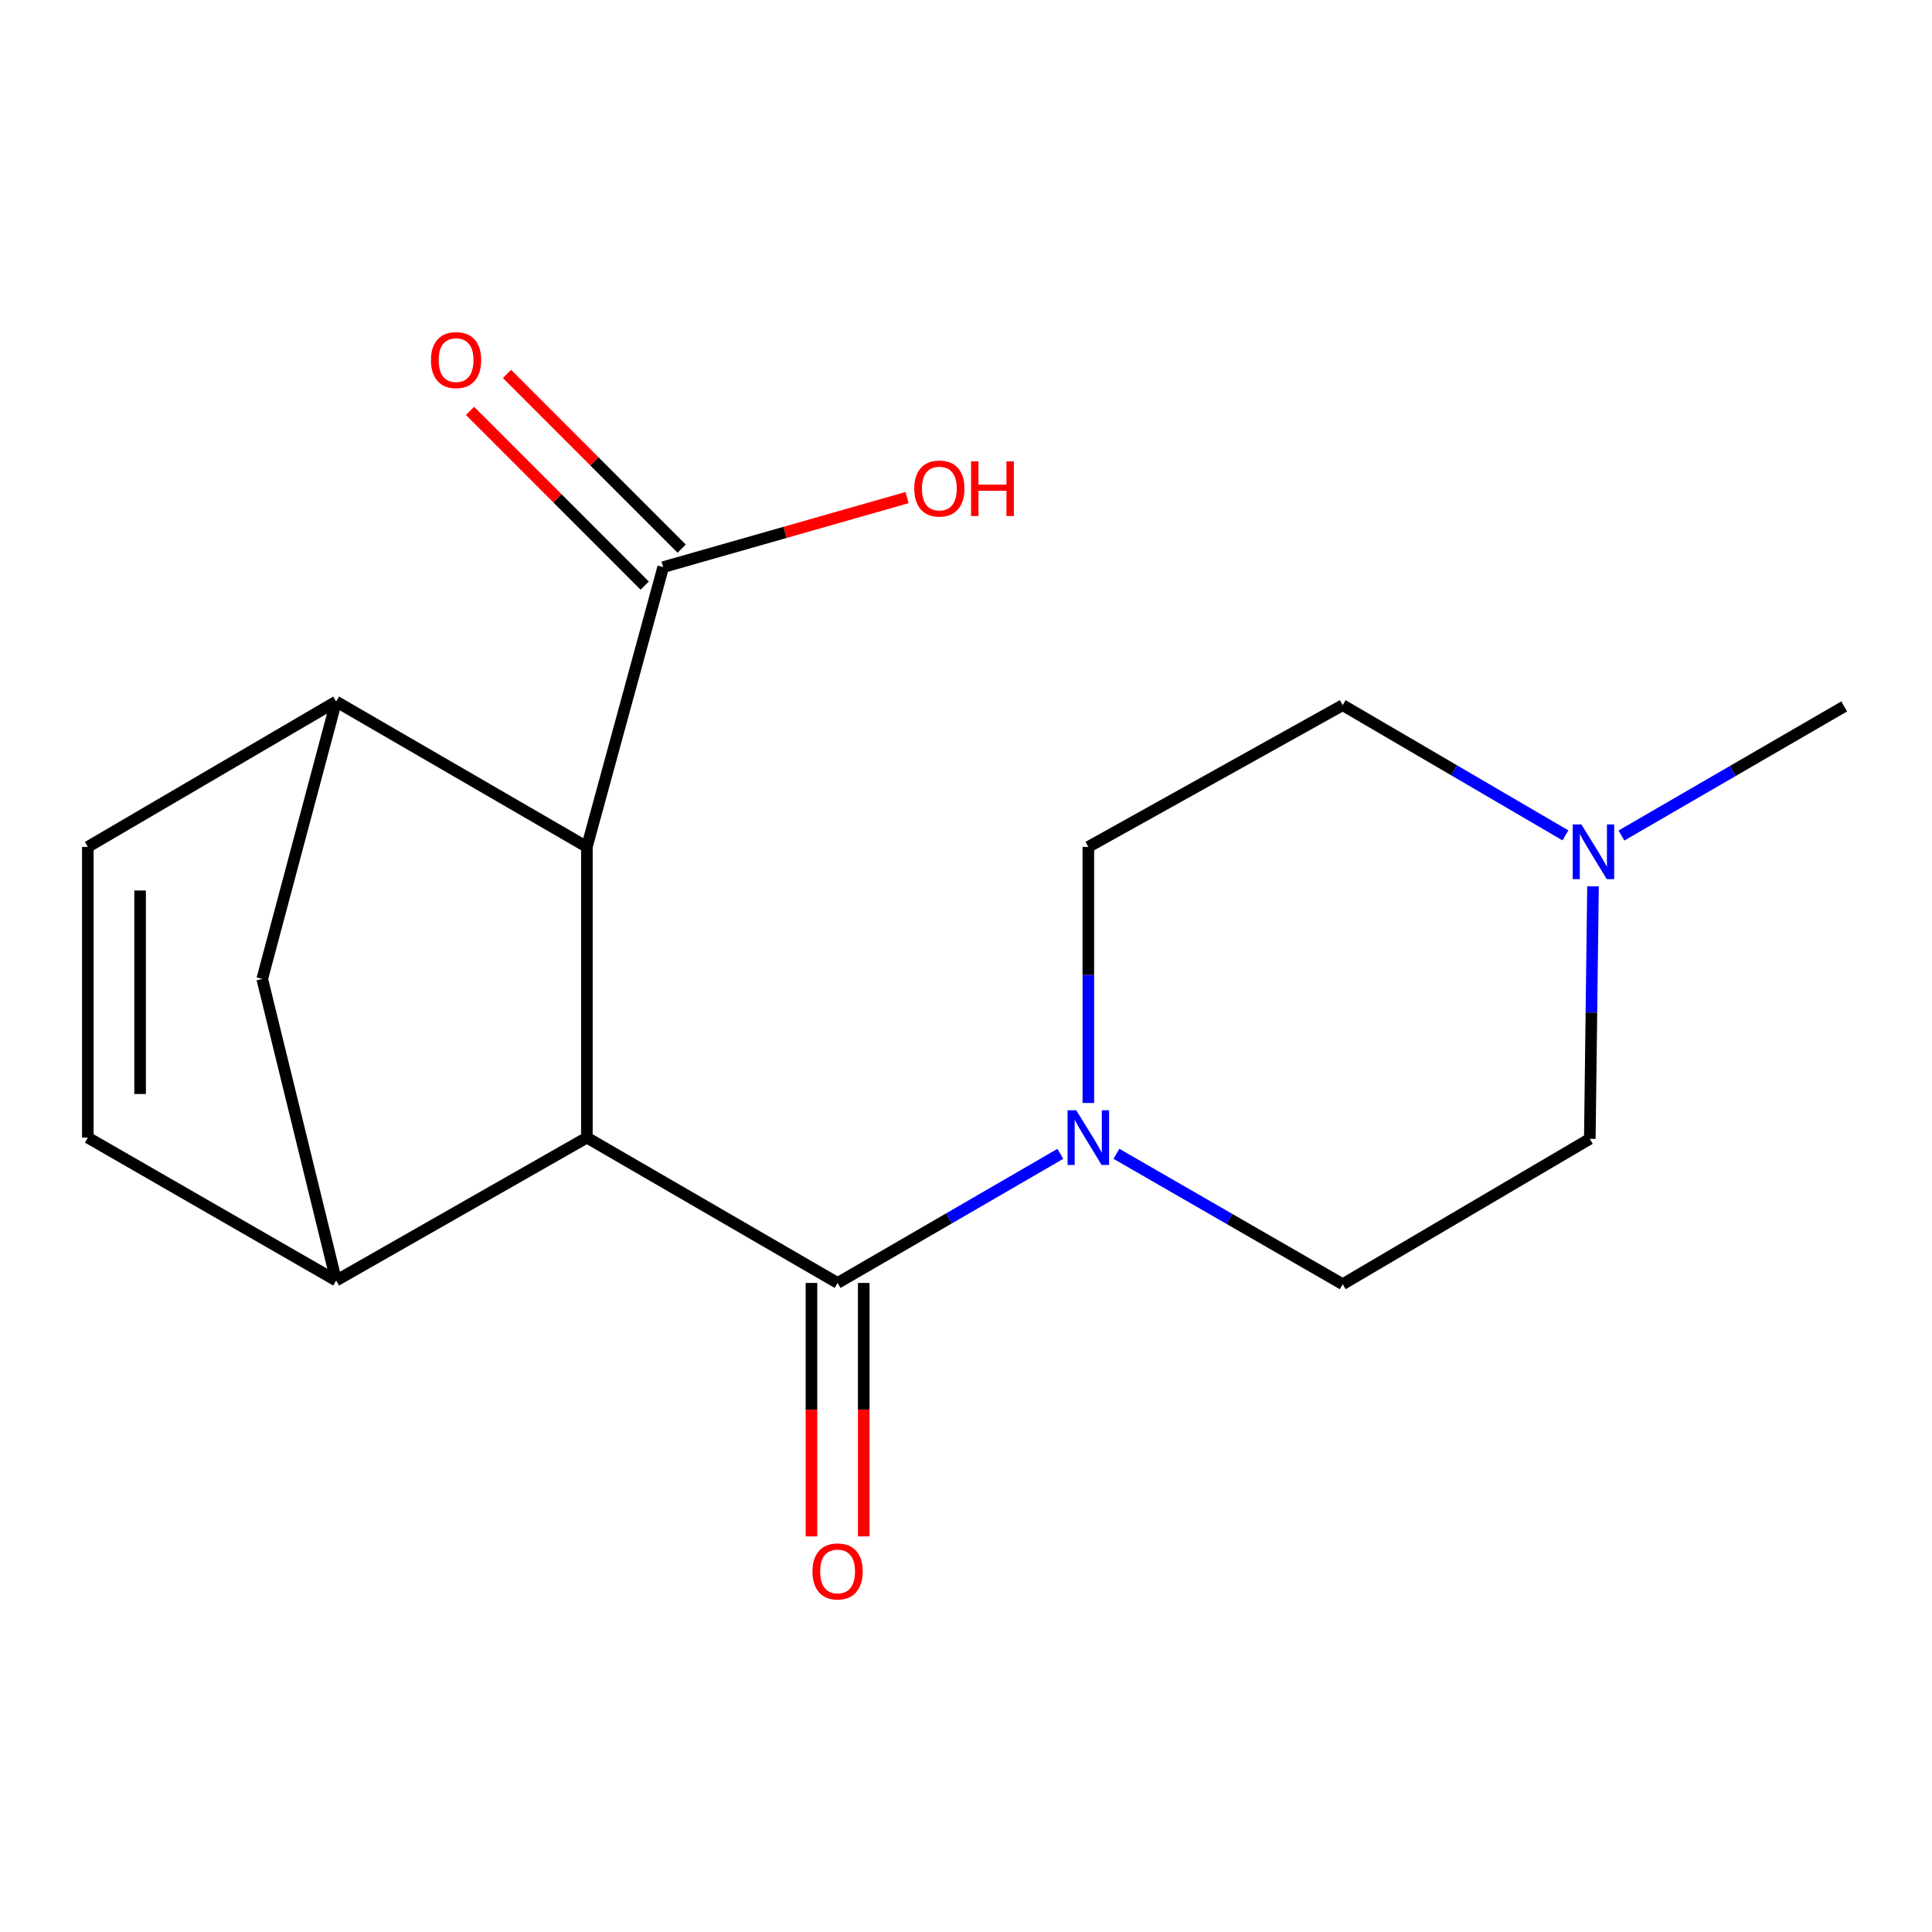 <?xml version='1.0' encoding='iso-8859-1'?>
<svg version='1.1' baseProfile='full'
              xmlns='http://www.w3.org/2000/svg'
                      xmlns:rdkit='http://www.rdkit.org/xml'
                      xmlns:xlink='http://www.w3.org/1999/xlink'
                  xml:space='preserve'
width='1000px' height='1000px' viewBox='0 0 1000 1000'>
<!-- END OF HEADER -->
<rect style='opacity:1.0;fill:#FFFFFF;stroke:none' width='1000' height='1000' x='0' y='0'> </rect>
<path class='bond-0' d='M 303.771,588.827 L 433.538,664.053' style='fill:none;fill-rule:evenodd;stroke:#000000;stroke-width:6px;stroke-linecap:butt;stroke-linejoin:miter;stroke-opacity:1' />
<path class='bond-1' d='M 303.771,588.827 L 173.989,662.806' style='fill:none;fill-rule:evenodd;stroke:#000000;stroke-width:6px;stroke-linecap:butt;stroke-linejoin:miter;stroke-opacity:1' />
<path class='bond-2' d='M 303.771,588.827 L 303.771,438.359' style='fill:none;fill-rule:evenodd;stroke:#000000;stroke-width:6px;stroke-linecap:butt;stroke-linejoin:miter;stroke-opacity:1' />
<path class='bond-4' d='M 433.538,664.053 L 491.184,630.64' style='fill:none;fill-rule:evenodd;stroke:#000000;stroke-width:6px;stroke-linecap:butt;stroke-linejoin:miter;stroke-opacity:1' />
<path class='bond-4' d='M 491.184,630.64 L 548.83,597.226' style='fill:none;fill-rule:evenodd;stroke:#0000FF;stroke-width:6px;stroke-linecap:butt;stroke-linejoin:miter;stroke-opacity:1' />
<path class='bond-10' d='M 420.008,664.053 L 420.008,729.645' style='fill:none;fill-rule:evenodd;stroke:#000000;stroke-width:6px;stroke-linecap:butt;stroke-linejoin:miter;stroke-opacity:1' />
<path class='bond-10' d='M 420.008,729.645 L 420.008,795.238' style='fill:none;fill-rule:evenodd;stroke:#FF0000;stroke-width:6px;stroke-linecap:butt;stroke-linejoin:miter;stroke-opacity:1' />
<path class='bond-10' d='M 447.068,664.053 L 447.068,729.645' style='fill:none;fill-rule:evenodd;stroke:#000000;stroke-width:6px;stroke-linecap:butt;stroke-linejoin:miter;stroke-opacity:1' />
<path class='bond-10' d='M 447.068,729.645 L 447.068,795.238' style='fill:none;fill-rule:evenodd;stroke:#FF0000;stroke-width:6px;stroke-linecap:butt;stroke-linejoin:miter;stroke-opacity:1' />
<path class='bond-5' d='M 173.989,662.806 L 45.455,588.827' style='fill:none;fill-rule:evenodd;stroke:#000000;stroke-width:6px;stroke-linecap:butt;stroke-linejoin:miter;stroke-opacity:1' />
<path class='bond-8' d='M 173.989,662.806 L 135.729,506.7' style='fill:none;fill-rule:evenodd;stroke:#000000;stroke-width:6px;stroke-linecap:butt;stroke-linejoin:miter;stroke-opacity:1' />
<path class='bond-3' d='M 303.771,438.359 L 173.989,363.118' style='fill:none;fill-rule:evenodd;stroke:#000000;stroke-width:6px;stroke-linecap:butt;stroke-linejoin:miter;stroke-opacity:1' />
<path class='bond-7' d='M 303.771,438.359 L 343.263,293.544' style='fill:none;fill-rule:evenodd;stroke:#000000;stroke-width:6px;stroke-linecap:butt;stroke-linejoin:miter;stroke-opacity:1' />
<path class='bond-6' d='M 173.989,363.118 L 45.455,438.359' style='fill:none;fill-rule:evenodd;stroke:#000000;stroke-width:6px;stroke-linecap:butt;stroke-linejoin:miter;stroke-opacity:1' />
<path class='bond-18' d='M 173.989,363.118 L 135.729,506.7' style='fill:none;fill-rule:evenodd;stroke:#000000;stroke-width:6px;stroke-linecap:butt;stroke-linejoin:miter;stroke-opacity:1' />
<path class='bond-11' d='M 577.859,597.205 L 636.42,630.953' style='fill:none;fill-rule:evenodd;stroke:#0000FF;stroke-width:6px;stroke-linecap:butt;stroke-linejoin:miter;stroke-opacity:1' />
<path class='bond-11' d='M 636.42,630.953 L 694.981,664.7' style='fill:none;fill-rule:evenodd;stroke:#000000;stroke-width:6px;stroke-linecap:butt;stroke-linejoin:miter;stroke-opacity:1' />
<path class='bond-12' d='M 563.32,570.905 L 563.32,504.632' style='fill:none;fill-rule:evenodd;stroke:#0000FF;stroke-width:6px;stroke-linecap:butt;stroke-linejoin:miter;stroke-opacity:1' />
<path class='bond-12' d='M 563.32,504.632 L 563.32,438.359' style='fill:none;fill-rule:evenodd;stroke:#000000;stroke-width:6px;stroke-linecap:butt;stroke-linejoin:miter;stroke-opacity:1' />
<path class='bond-19' d='M 45.455,588.827 L 45.455,438.359' style='fill:none;fill-rule:evenodd;stroke:#000000;stroke-width:6px;stroke-linecap:butt;stroke-linejoin:miter;stroke-opacity:1' />
<path class='bond-19' d='M 72.514,566.257 L 72.514,460.929' style='fill:none;fill-rule:evenodd;stroke:#000000;stroke-width:6px;stroke-linecap:butt;stroke-linejoin:miter;stroke-opacity:1' />
<path class='bond-13' d='M 352.832,283.978 L 307.626,238.76' style='fill:none;fill-rule:evenodd;stroke:#000000;stroke-width:6px;stroke-linecap:butt;stroke-linejoin:miter;stroke-opacity:1' />
<path class='bond-13' d='M 307.626,238.76 L 262.42,193.541' style='fill:none;fill-rule:evenodd;stroke:#FF0000;stroke-width:6px;stroke-linecap:butt;stroke-linejoin:miter;stroke-opacity:1' />
<path class='bond-13' d='M 333.695,303.11 L 288.489,257.891' style='fill:none;fill-rule:evenodd;stroke:#000000;stroke-width:6px;stroke-linecap:butt;stroke-linejoin:miter;stroke-opacity:1' />
<path class='bond-13' d='M 288.489,257.891 L 243.283,212.673' style='fill:none;fill-rule:evenodd;stroke:#FF0000;stroke-width:6px;stroke-linecap:butt;stroke-linejoin:miter;stroke-opacity:1' />
<path class='bond-16' d='M 343.263,293.544 L 406.381,275.549' style='fill:none;fill-rule:evenodd;stroke:#000000;stroke-width:6px;stroke-linecap:butt;stroke-linejoin:miter;stroke-opacity:1' />
<path class='bond-16' d='M 406.381,275.549 L 469.498,257.554' style='fill:none;fill-rule:evenodd;stroke:#FF0000;stroke-width:6px;stroke-linecap:butt;stroke-linejoin:miter;stroke-opacity:1' />
<path class='bond-9' d='M 810.265,432.394 L 752.623,398.695' style='fill:none;fill-rule:evenodd;stroke:#0000FF;stroke-width:6px;stroke-linecap:butt;stroke-linejoin:miter;stroke-opacity:1' />
<path class='bond-9' d='M 752.623,398.695 L 694.981,364.997' style='fill:none;fill-rule:evenodd;stroke:#000000;stroke-width:6px;stroke-linecap:butt;stroke-linejoin:miter;stroke-opacity:1' />
<path class='bond-17' d='M 839.254,432.471 L 896.9,399.057' style='fill:none;fill-rule:evenodd;stroke:#0000FF;stroke-width:6px;stroke-linecap:butt;stroke-linejoin:miter;stroke-opacity:1' />
<path class='bond-17' d='M 896.9,399.057 L 954.545,365.643' style='fill:none;fill-rule:evenodd;stroke:#000000;stroke-width:6px;stroke-linecap:butt;stroke-linejoin:miter;stroke-opacity:1' />
<path class='bond-20' d='M 824.537,458.745 L 823.711,524.101' style='fill:none;fill-rule:evenodd;stroke:#0000FF;stroke-width:6px;stroke-linecap:butt;stroke-linejoin:miter;stroke-opacity:1' />
<path class='bond-20' d='M 823.711,524.101 L 822.884,589.458' style='fill:none;fill-rule:evenodd;stroke:#000000;stroke-width:6px;stroke-linecap:butt;stroke-linejoin:miter;stroke-opacity:1' />
<path class='bond-15' d='M 694.981,664.7 L 822.884,589.458' style='fill:none;fill-rule:evenodd;stroke:#000000;stroke-width:6px;stroke-linecap:butt;stroke-linejoin:miter;stroke-opacity:1' />
<path class='bond-14' d='M 563.32,438.359 L 694.981,364.997' style='fill:none;fill-rule:evenodd;stroke:#000000;stroke-width:6px;stroke-linecap:butt;stroke-linejoin:miter;stroke-opacity:1' />
<path  class='atom-5' d='M 557.06 574.667
L 566.34 589.667
Q 567.26 591.147, 568.74 593.827
Q 570.22 596.507, 570.3 596.667
L 570.3 574.667
L 574.06 574.667
L 574.06 602.987
L 570.18 602.987
L 560.22 586.587
Q 559.06 584.667, 557.82 582.467
Q 556.62 580.267, 556.26 579.587
L 556.26 602.987
L 552.58 602.987
L 552.58 574.667
L 557.06 574.667
' fill='#0000FF'/>
<path  class='atom-10' d='M 818.503 426.71
L 827.783 441.71
Q 828.703 443.19, 830.183 445.87
Q 831.663 448.55, 831.743 448.71
L 831.743 426.71
L 835.503 426.71
L 835.503 455.03
L 831.623 455.03
L 821.663 438.63
Q 820.503 436.71, 819.263 434.51
Q 818.063 432.31, 817.703 431.63
L 817.703 455.03
L 814.023 455.03
L 814.023 426.71
L 818.503 426.71
' fill='#0000FF'/>
<path  class='atom-11' d='M 420.538 813.368
Q 420.538 806.568, 423.898 802.768
Q 427.258 798.968, 433.538 798.968
Q 439.818 798.968, 443.178 802.768
Q 446.538 806.568, 446.538 813.368
Q 446.538 820.248, 443.138 824.168
Q 439.738 828.048, 433.538 828.048
Q 427.298 828.048, 423.898 824.168
Q 420.538 820.288, 420.538 813.368
M 433.538 824.848
Q 437.858 824.848, 440.178 821.968
Q 442.538 819.048, 442.538 813.368
Q 442.538 807.808, 440.178 805.008
Q 437.858 802.168, 433.538 802.168
Q 429.218 802.168, 426.858 804.968
Q 424.538 807.768, 424.538 813.368
Q 424.538 819.088, 426.858 821.968
Q 429.218 824.848, 433.538 824.848
' fill='#FF0000'/>
<path  class='atom-14' d='M 223.061 186.392
Q 223.061 179.592, 226.421 175.792
Q 229.781 171.992, 236.061 171.992
Q 242.341 171.992, 245.701 175.792
Q 249.061 179.592, 249.061 186.392
Q 249.061 193.272, 245.661 197.192
Q 242.261 201.072, 236.061 201.072
Q 229.821 201.072, 226.421 197.192
Q 223.061 193.312, 223.061 186.392
M 236.061 197.872
Q 240.381 197.872, 242.701 194.992
Q 245.061 192.072, 245.061 186.392
Q 245.061 180.832, 242.701 178.032
Q 240.381 175.192, 236.061 175.192
Q 231.741 175.192, 229.381 177.992
Q 227.061 180.792, 227.061 186.392
Q 227.061 192.112, 229.381 194.992
Q 231.741 197.872, 236.061 197.872
' fill='#FF0000'/>
<path  class='atom-17' d='M 473.215 252.869
Q 473.215 246.069, 476.575 242.269
Q 479.935 238.469, 486.215 238.469
Q 492.495 238.469, 495.855 242.269
Q 499.215 246.069, 499.215 252.869
Q 499.215 259.749, 495.815 263.669
Q 492.415 267.549, 486.215 267.549
Q 479.975 267.549, 476.575 263.669
Q 473.215 259.789, 473.215 252.869
M 486.215 264.349
Q 490.535 264.349, 492.855 261.469
Q 495.215 258.549, 495.215 252.869
Q 495.215 247.309, 492.855 244.509
Q 490.535 241.669, 486.215 241.669
Q 481.895 241.669, 479.535 244.469
Q 477.215 247.269, 477.215 252.869
Q 477.215 258.589, 479.535 261.469
Q 481.895 264.349, 486.215 264.349
' fill='#FF0000'/>
<path  class='atom-17' d='M 502.615 238.789
L 506.455 238.789
L 506.455 250.829
L 520.935 250.829
L 520.935 238.789
L 524.775 238.789
L 524.775 267.109
L 520.935 267.109
L 520.935 254.029
L 506.455 254.029
L 506.455 267.109
L 502.615 267.109
L 502.615 238.789
' fill='#FF0000'/>
</svg>

